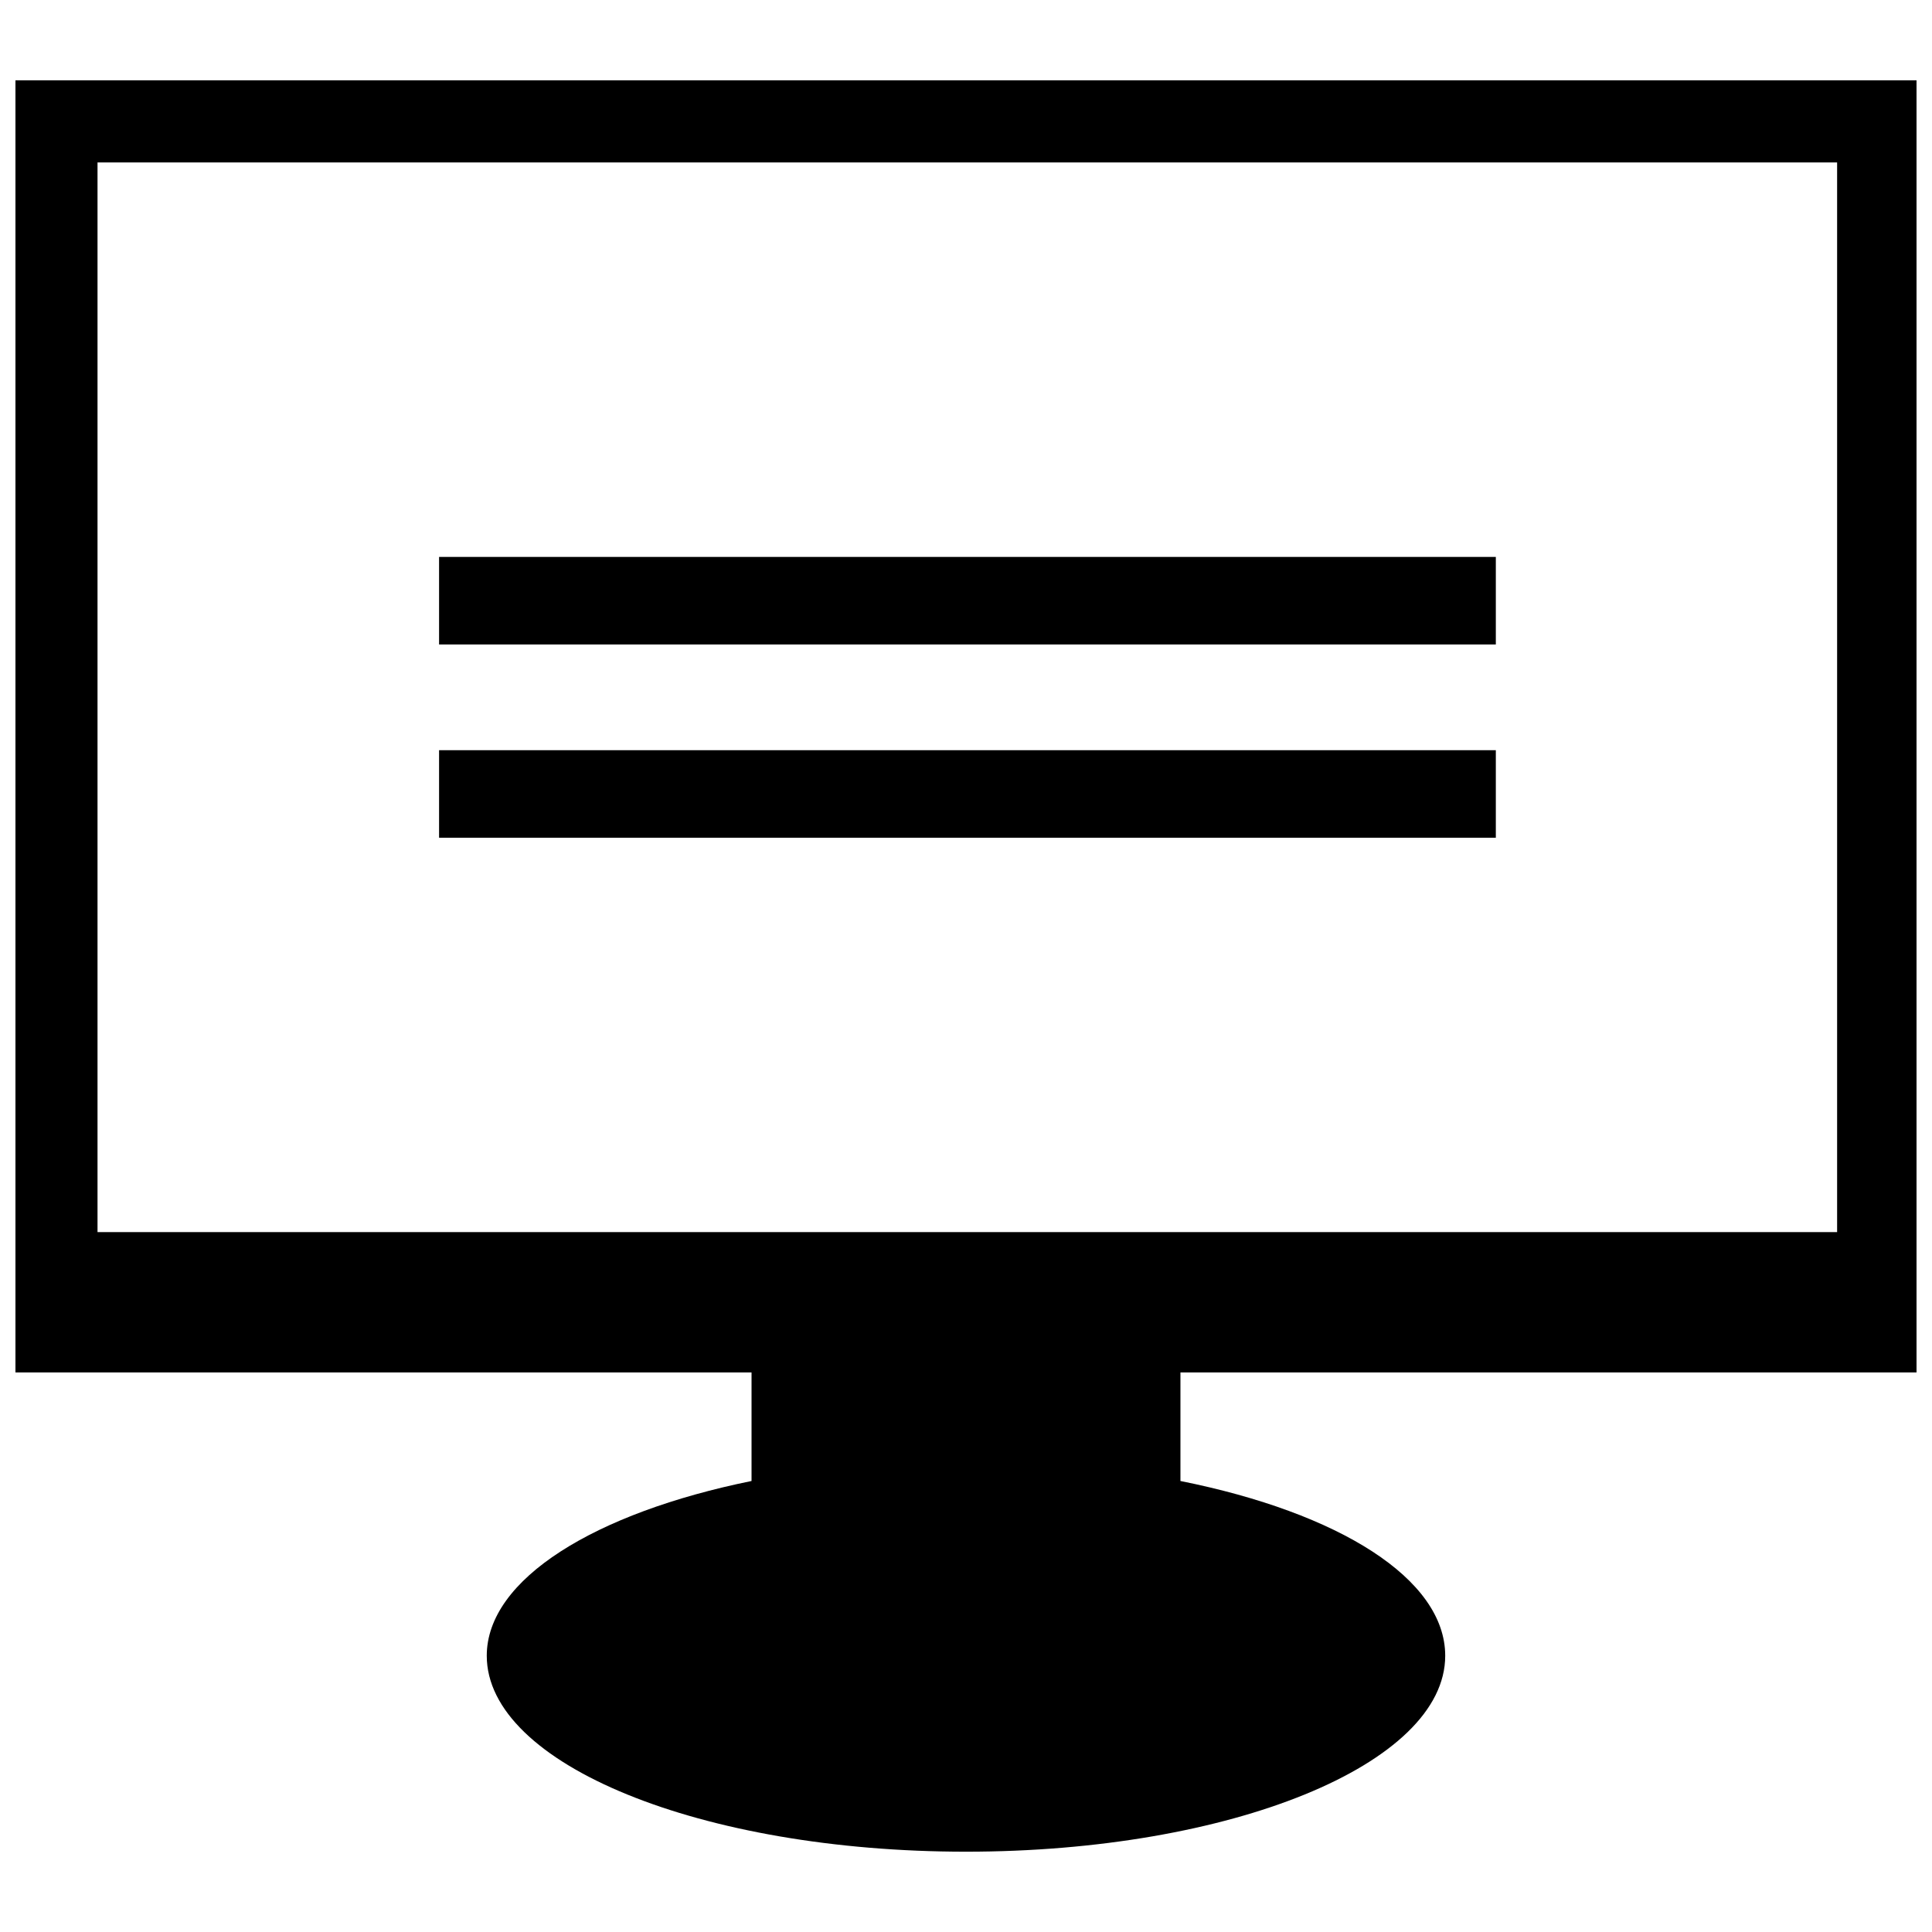 <?xml version="1.0" encoding="UTF-8"?>
<!-- Uploaded to: ICON Repo, www.svgrepo.com, Generator: ICON Repo Mixer Tools -->
<svg width="800px" height="800px" version="1.1" viewBox="144 144 512 512" xmlns="http://www.w3.org/2000/svg">
 <defs>
  <clipPath id="a">
   <path d="m148.09 165h503.81v470h-503.81z"/>
  </clipPath>
 </defs>
 <g clip-path="url(#a)">
  <path d="m148.09 165.29h503.81v342.42h-195.07v28.77c42.102 8.422 70.168 25.961 70.168 46.312 0 28.77-56.836 51.926-127 51.926s-127-23.156-127-51.926c0-20.348 28.77-37.891 70.168-46.312v-28.77h-195.07v-342.42zm21.754 21.754h461.01v283.48h-461.01z" fill-rule="evenodd"/>
 </g>
 <path d="m260.36 291.59h280.05v23.203h-280.05z" fill-rule="evenodd"/>
 <path d="m260.36 342.81h280.05v23.203h-280.05z" fill-rule="evenodd"/>
</svg>